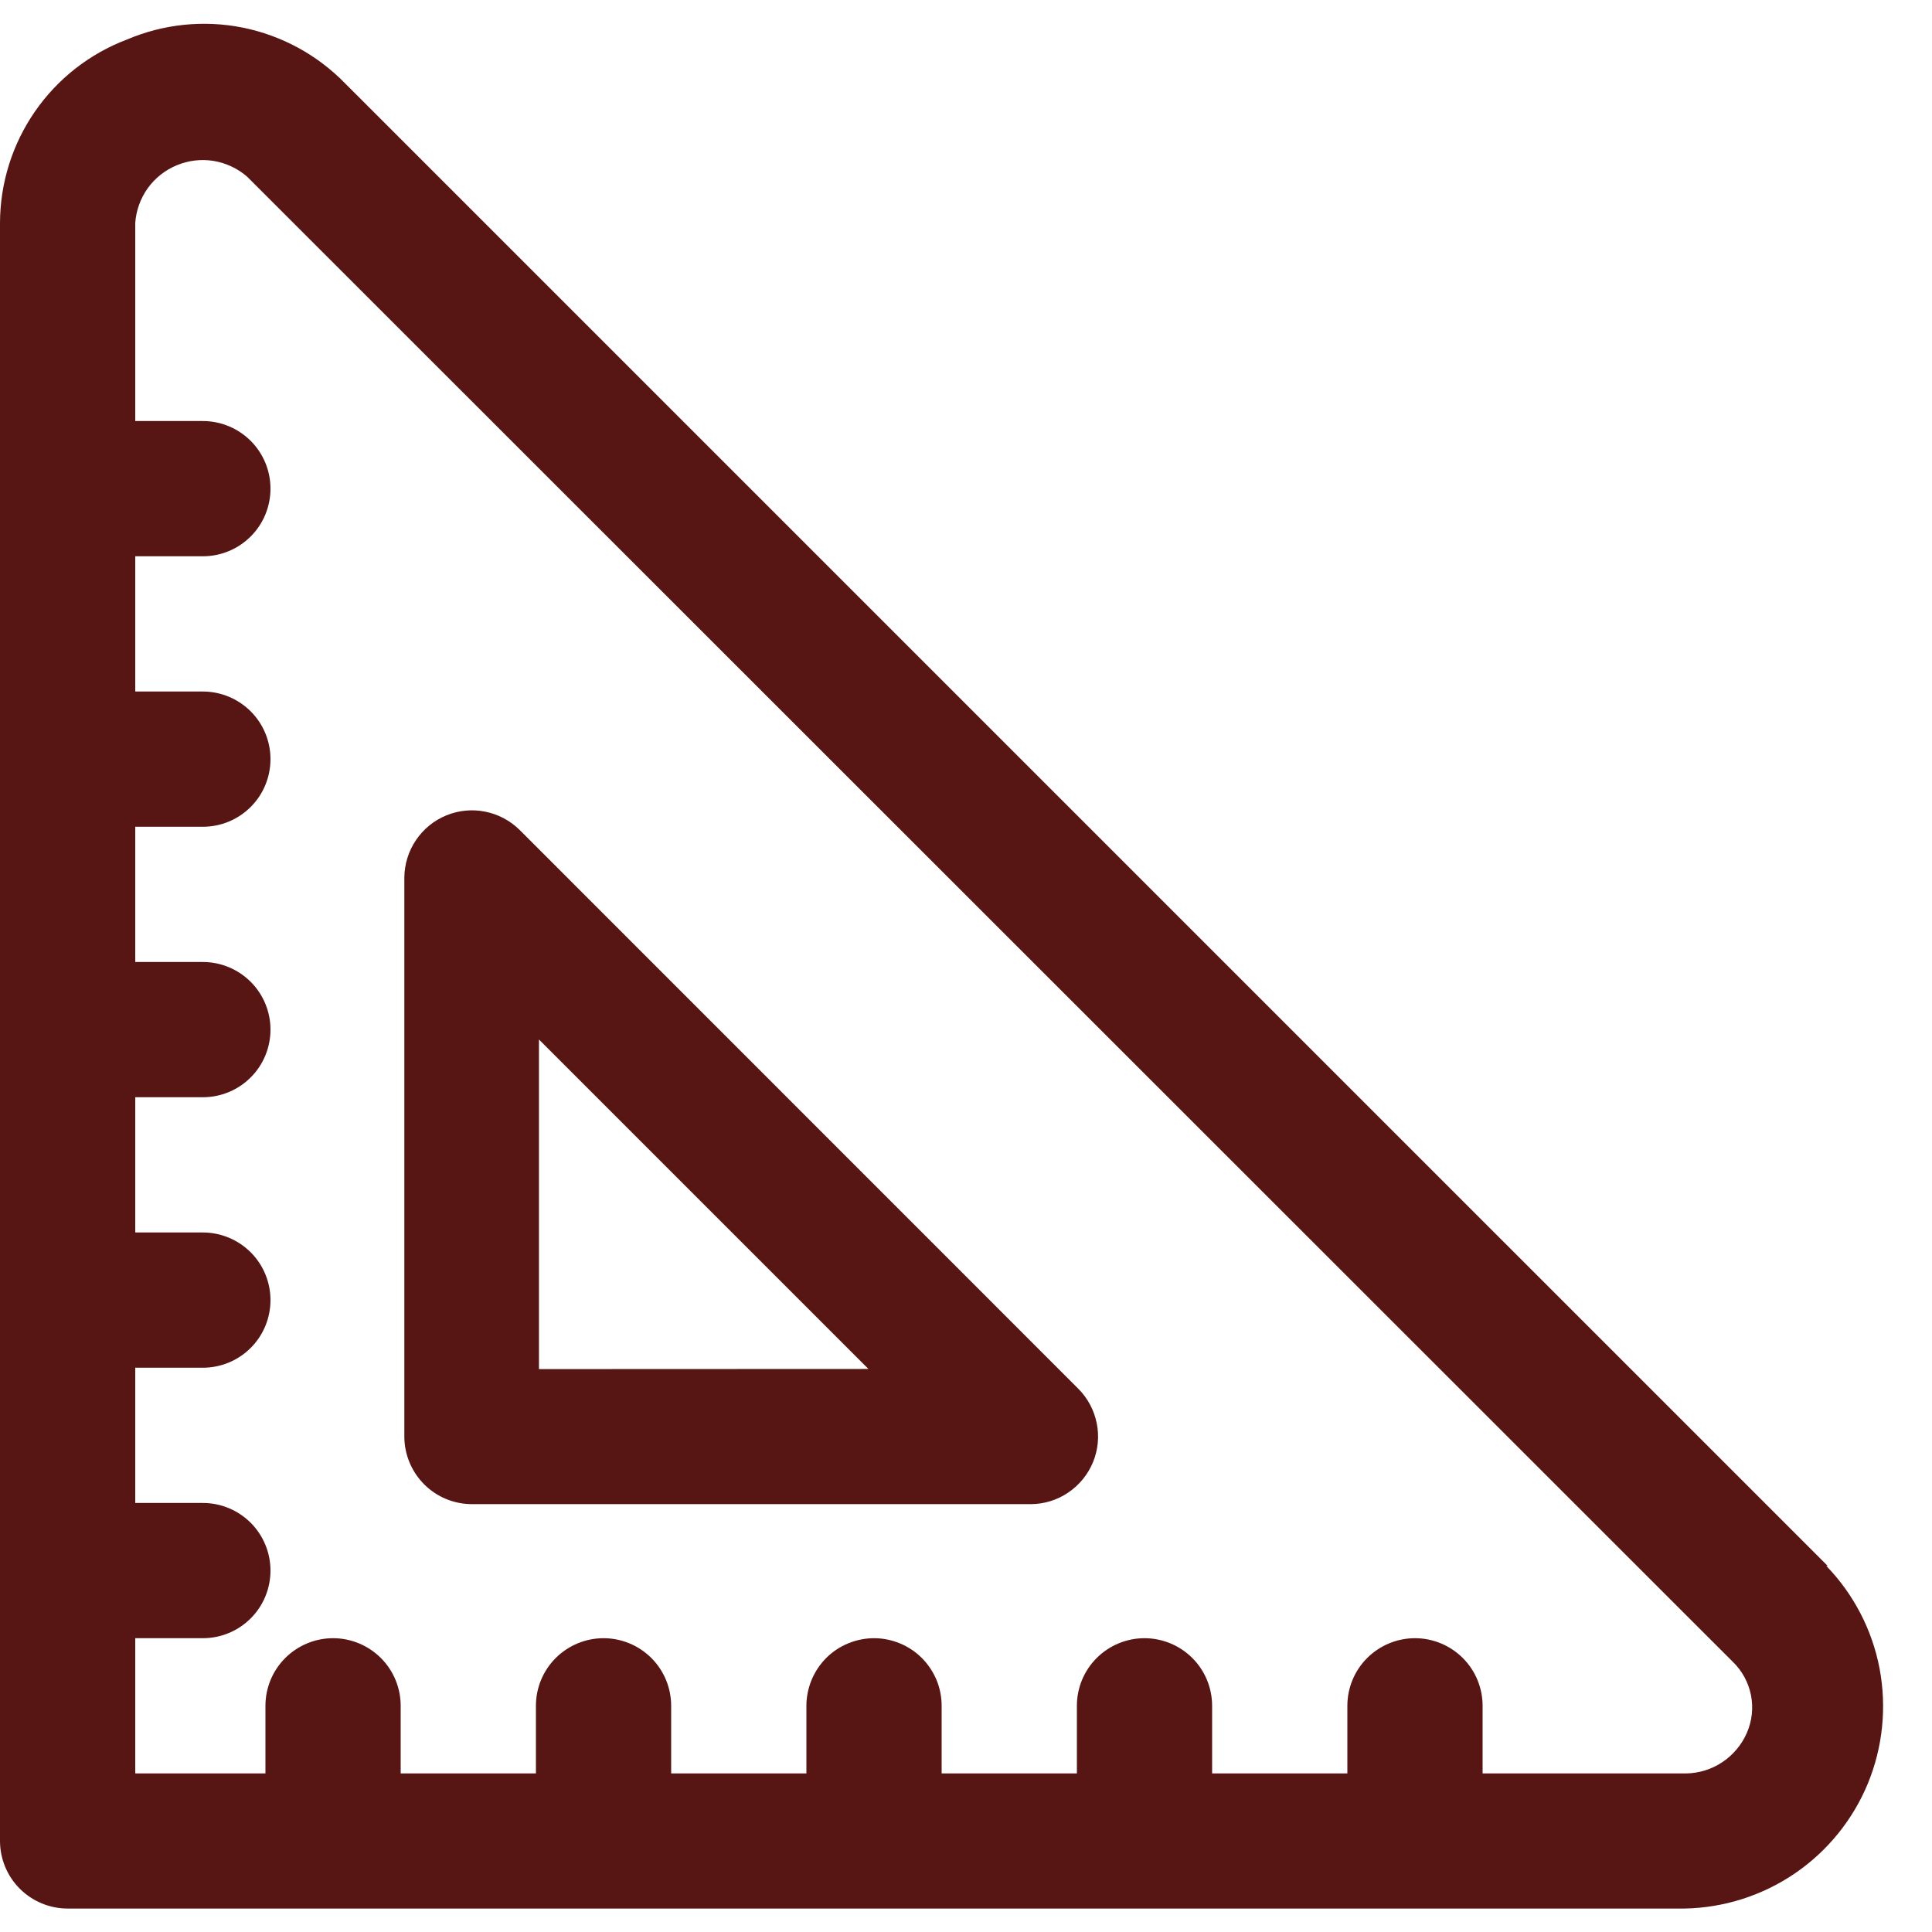 <svg width="28" height="28" viewBox="0 0 28 28" fill="none" xmlns="http://www.w3.org/2000/svg">
<path d="M26.488 22.694L5.001 1.208C4.599 0.795 4.082 0.514 3.517 0.4C2.952 0.287 2.367 0.348 1.837 0.574C1.297 0.779 0.833 1.143 0.505 1.618C0.177 2.093 0.001 2.657 0 3.234V26.68C0 26.939 0.103 27.189 0.287 27.373C0.471 27.556 0.72 27.66 0.98 27.66H24.417C24.988 27.649 25.543 27.471 26.014 27.15C26.485 26.828 26.852 26.376 27.07 25.849C27.287 25.321 27.346 24.742 27.24 24.181C27.133 23.621 26.865 23.104 26.468 22.694H26.488ZM25.316 25.116C25.241 25.287 25.118 25.434 24.962 25.538C24.807 25.642 24.624 25.699 24.437 25.702H21.487V24.722C21.487 24.462 21.384 24.213 21.2 24.029C21.016 23.846 20.767 23.742 20.507 23.742C20.247 23.742 19.998 23.846 19.814 24.029C19.63 24.213 19.527 24.462 19.527 24.722V25.702H17.567V24.722C17.567 24.462 17.464 24.213 17.28 24.029C17.096 23.846 16.847 23.742 16.587 23.742C16.327 23.742 16.078 23.846 15.894 24.029C15.71 24.213 15.607 24.462 15.607 24.722V25.702H13.647V24.722C13.647 24.594 13.622 24.466 13.573 24.347C13.523 24.229 13.451 24.12 13.36 24.029C13.269 23.938 13.161 23.866 13.042 23.817C12.923 23.768 12.796 23.742 12.667 23.742C12.539 23.742 12.411 23.768 12.292 23.817C12.173 23.866 12.065 23.938 11.974 24.029C11.883 24.12 11.811 24.229 11.762 24.347C11.713 24.466 11.687 24.594 11.687 24.722V25.702H9.727V24.722C9.727 24.462 9.624 24.213 9.44 24.029C9.256 23.846 9.007 23.742 8.747 23.742C8.487 23.742 8.238 23.846 8.054 24.029C7.87 24.213 7.767 24.462 7.767 24.722V25.702H5.807V24.722C5.807 24.462 5.704 24.213 5.52 24.029C5.336 23.846 5.087 23.742 4.827 23.742C4.567 23.742 4.318 23.846 4.134 24.029C3.95 24.213 3.847 24.462 3.847 24.722V25.702H1.96V23.742H2.94C3.2 23.742 3.449 23.639 3.633 23.455C3.817 23.272 3.92 23.022 3.92 22.762C3.92 22.503 3.817 22.253 3.633 22.069C3.449 21.886 3.2 21.782 2.94 21.782H1.96V19.822H2.94C3.2 19.822 3.449 19.719 3.633 19.535C3.817 19.352 3.92 19.102 3.92 18.842C3.92 18.582 3.817 18.333 3.633 18.149C3.449 17.966 3.2 17.862 2.94 17.862H1.96V15.902H2.94C3.2 15.902 3.449 15.799 3.633 15.615C3.817 15.432 3.92 15.182 3.92 14.922C3.92 14.662 3.817 14.413 3.633 14.229C3.449 14.046 3.2 13.942 2.94 13.942H1.96V11.982H2.94C3.2 11.982 3.449 11.879 3.633 11.695C3.817 11.512 3.92 11.262 3.92 11.002C3.92 10.742 3.817 10.493 3.633 10.309C3.449 10.126 3.2 10.022 2.94 10.022H1.96V8.062H2.94C3.2 8.062 3.449 7.959 3.633 7.775C3.817 7.592 3.92 7.342 3.92 7.082C3.92 6.822 3.817 6.573 3.633 6.389C3.449 6.206 3.2 6.102 2.94 6.102H1.96V3.234C1.972 3.052 2.035 2.877 2.141 2.728C2.248 2.58 2.393 2.465 2.562 2.395C2.73 2.325 2.915 2.303 3.095 2.332C3.275 2.362 3.444 2.441 3.581 2.56L25.11 24.081C25.247 24.212 25.339 24.381 25.376 24.566C25.413 24.751 25.392 24.943 25.316 25.116Z" fill="#571613"/>
<path d="M7.531 12.028C7.394 11.893 7.22 11.8 7.031 11.763C6.843 11.725 6.647 11.744 6.469 11.817C6.29 11.89 6.138 12.014 6.03 12.174C5.921 12.333 5.863 12.521 5.86 12.713V20.819C5.86 21.079 5.964 21.328 6.147 21.512C6.331 21.696 6.58 21.799 6.84 21.799H14.946C15.139 21.797 15.326 21.738 15.485 21.629C15.644 21.521 15.768 21.368 15.841 21.19C15.914 21.012 15.933 20.816 15.895 20.628C15.857 20.439 15.765 20.265 15.63 20.129L7.531 12.028ZM7.811 19.842V15.065L12.586 19.84L7.811 19.842Z" fill="#571613"/>
</svg>
